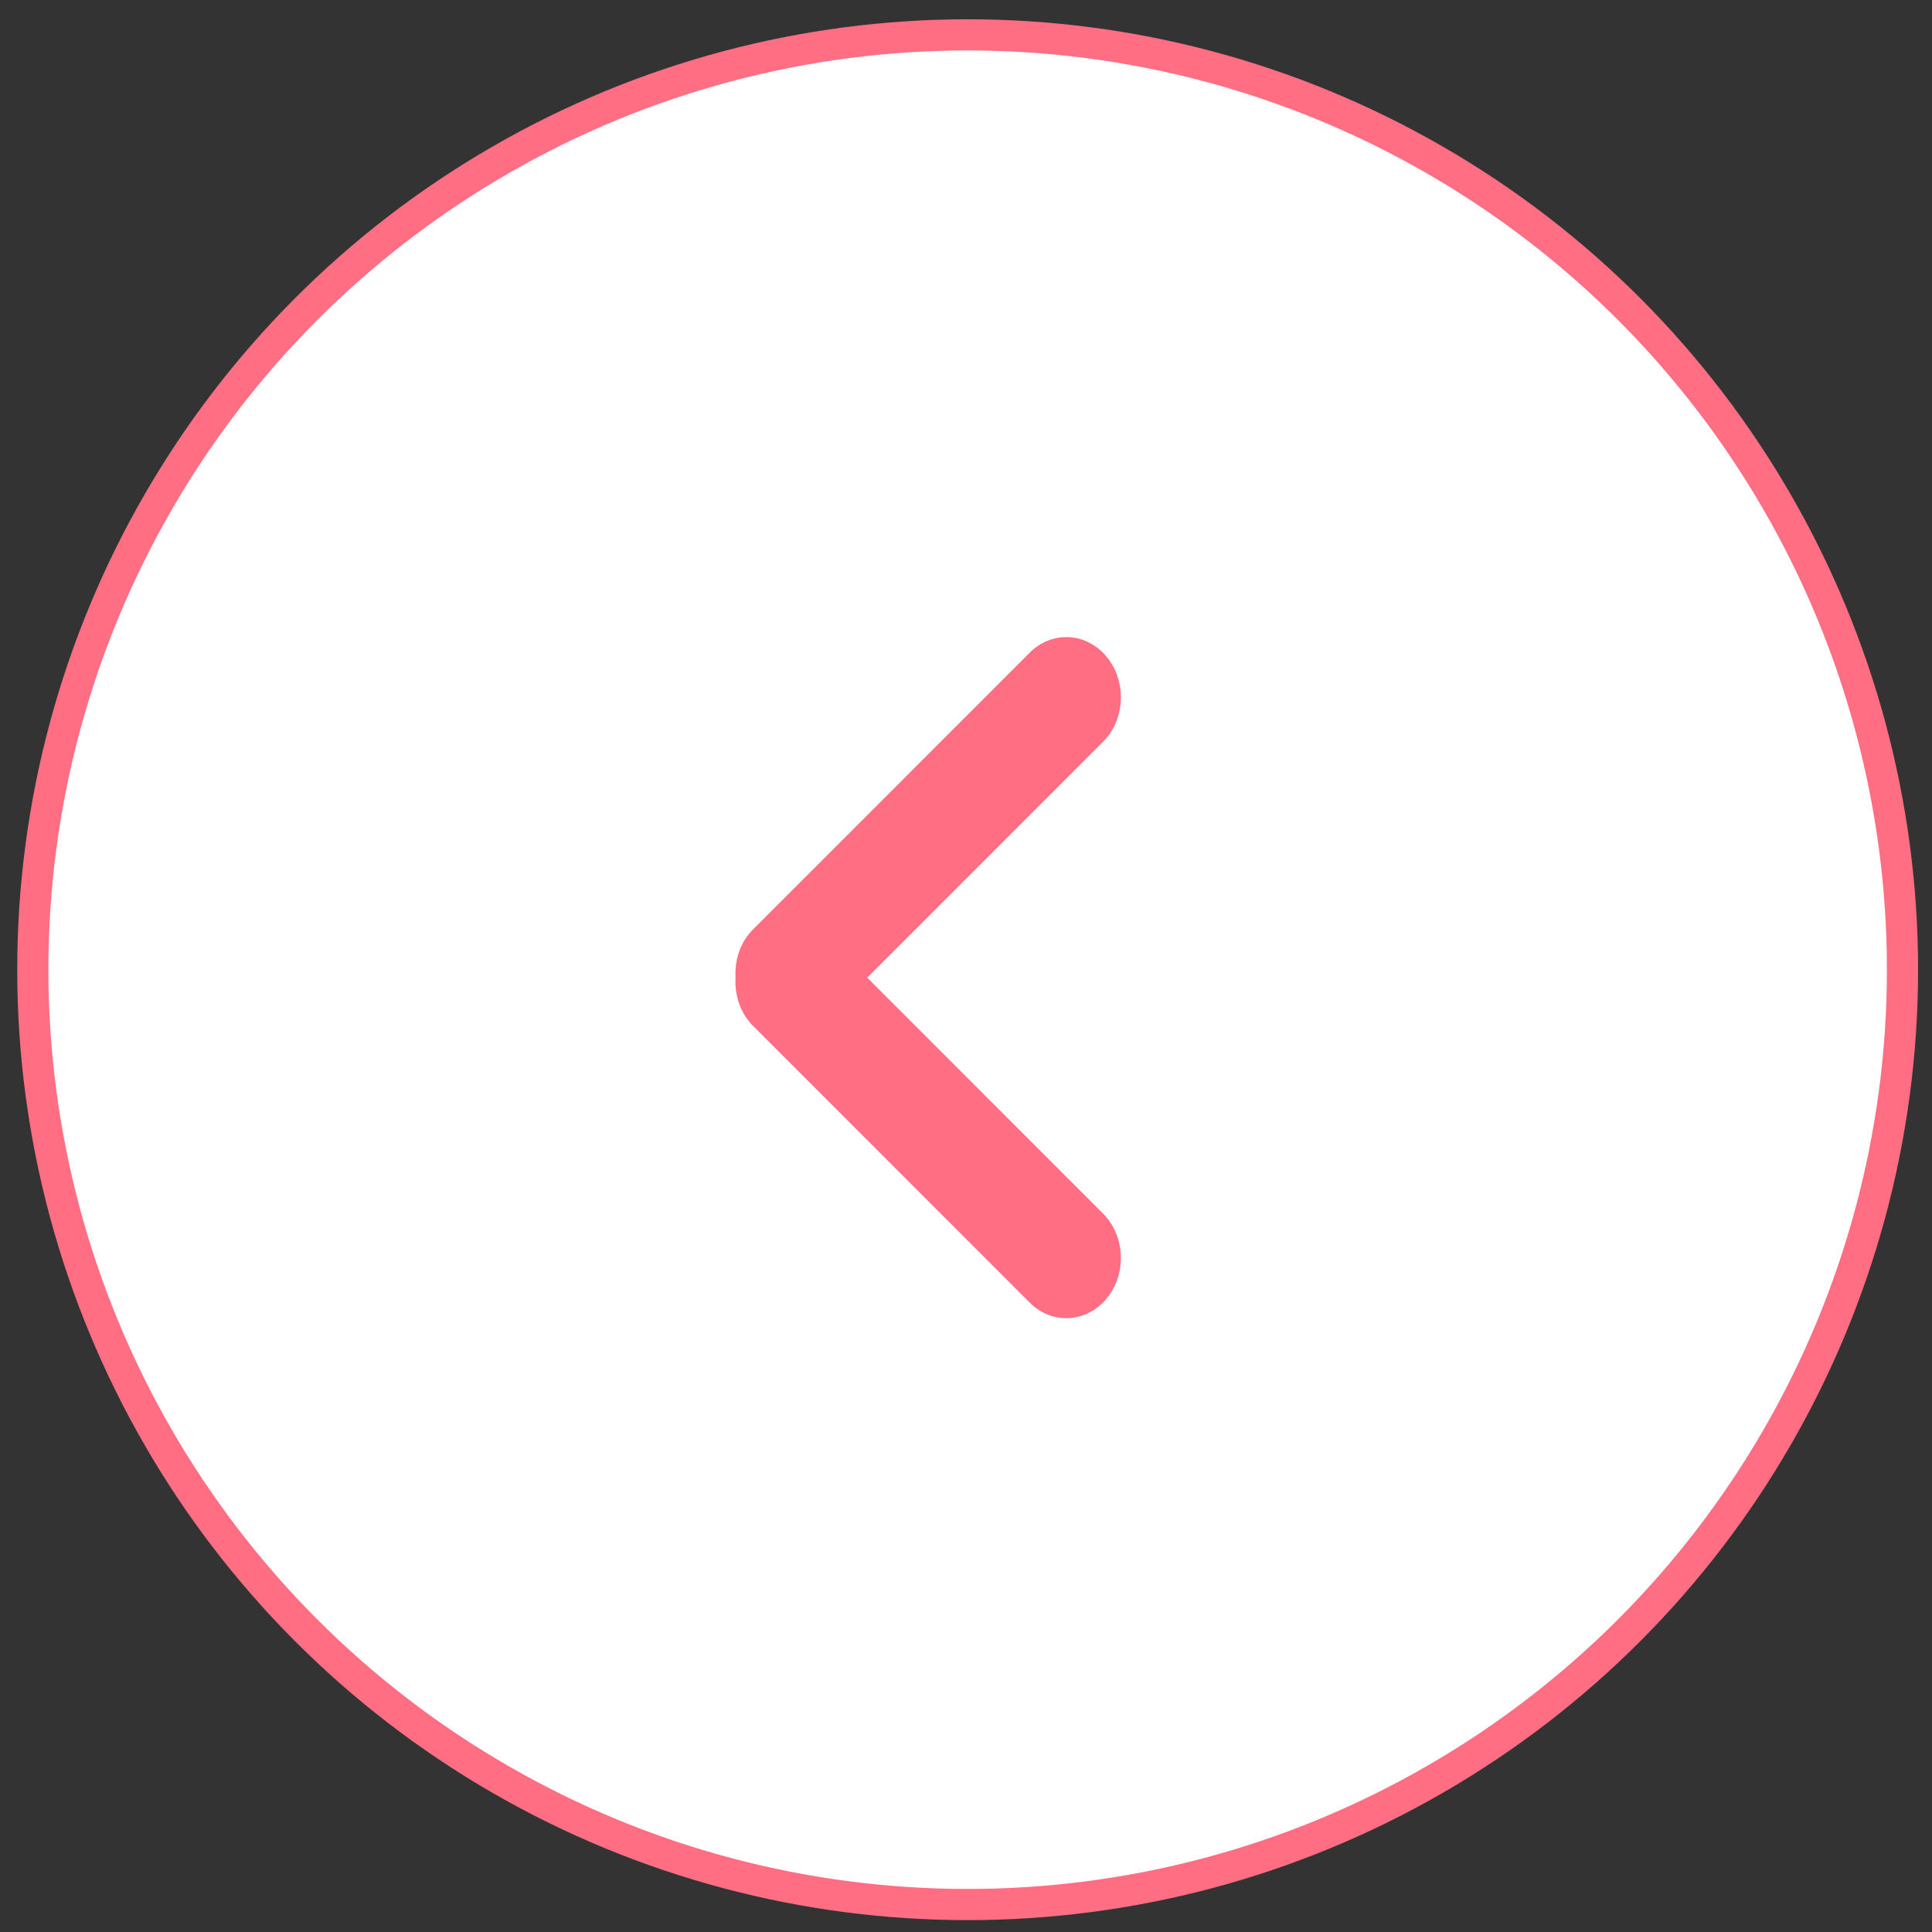 <?xml version="1.0" encoding="UTF-8"?> <svg xmlns="http://www.w3.org/2000/svg" width="62" height="62" viewBox="0 0 62 62" fill="none"><rect x="0" y="0" width="62" height="62" fill="#333333" stroke="none"/><circle cx="31.053" cy="31.119" r="30" transform="rotate(-180 31.053 31.119)" fill="white" stroke="#FF6E82"></circle><path d="M27.398 31.805L26.967 31.374L27.398 30.943L35.015 23.324C35.48 22.8 35.477 21.94 35.006 21.421C34.564 20.932 33.874 20.932 33.431 21.421L33.421 21.431L33.411 21.442L24.549 30.305C24.308 30.577 24.19 30.951 24.212 31.338L24.214 31.373L24.212 31.408C24.19 31.795 24.308 32.169 24.549 32.441L33.41 41.305L33.42 41.316L33.431 41.327C33.873 41.815 34.563 41.815 35.005 41.327C35.477 40.807 35.479 39.947 35.014 39.423L27.398 31.805Z" fill="#FF6E82" stroke="#FF6E82" stroke-width="1.22"></path></svg> 